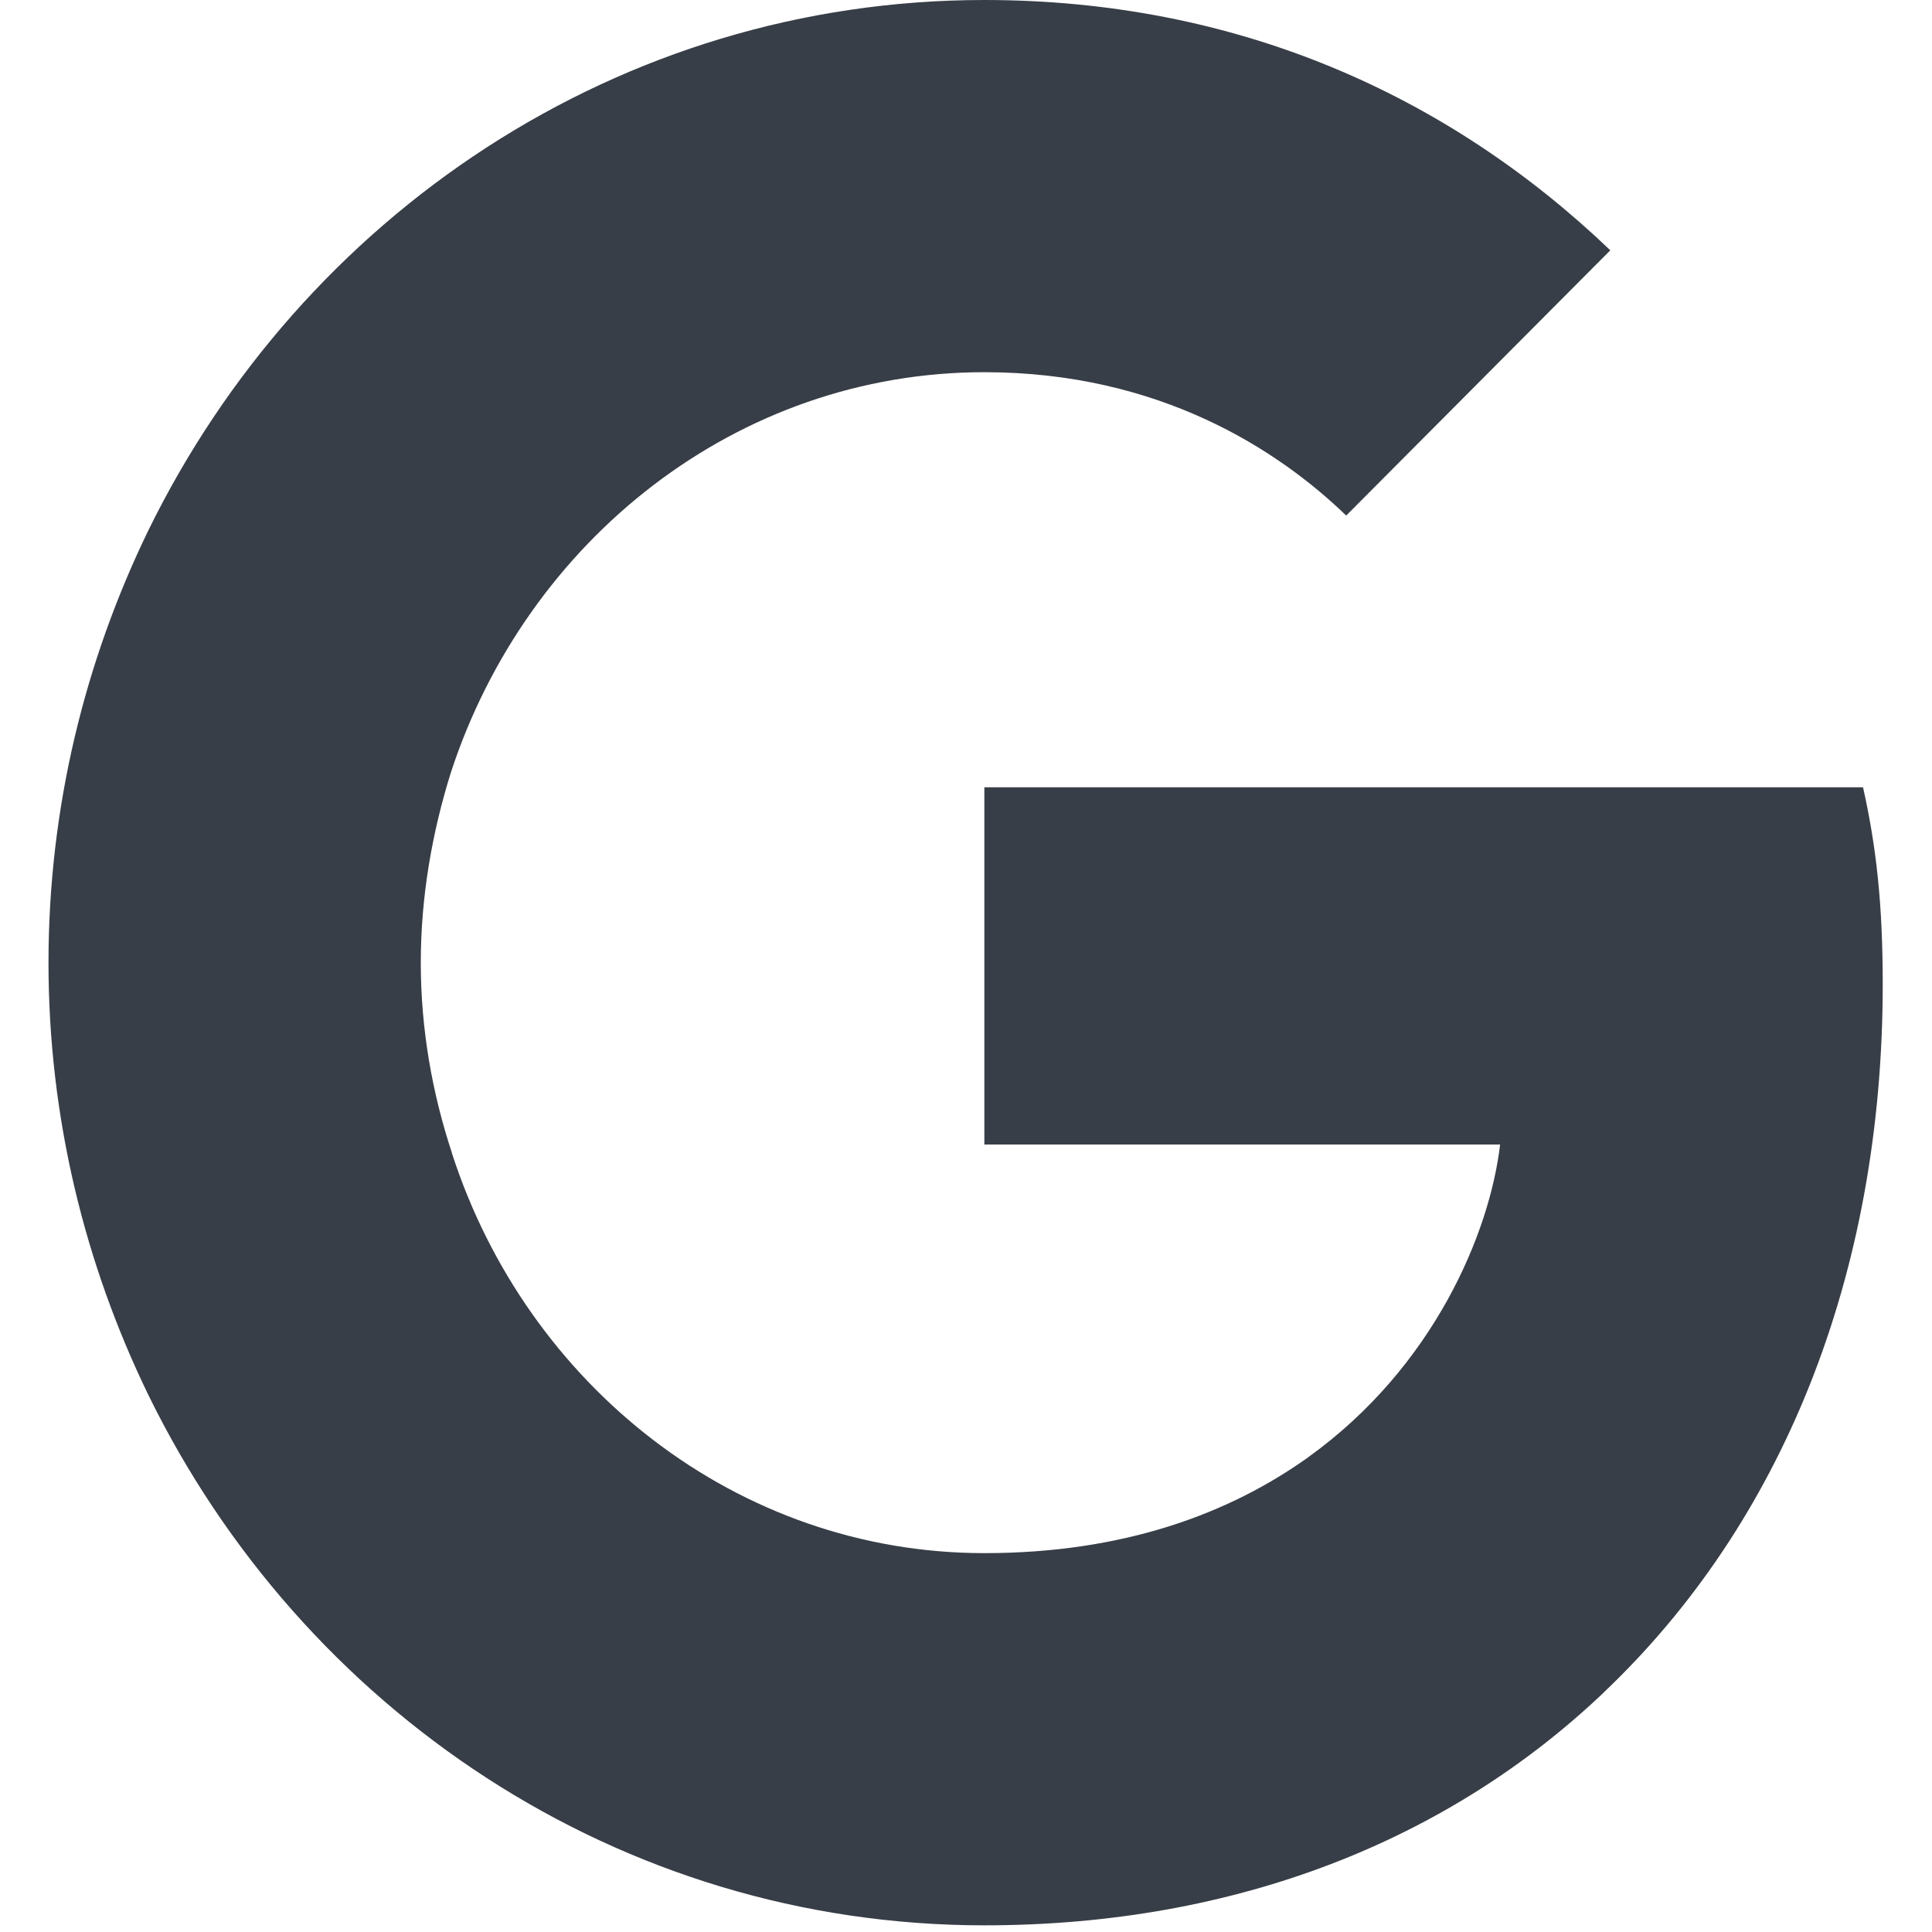 <svg width="20" height="20" viewBox="0 0 20 20" fill="none" xmlns="http://www.w3.org/2000/svg">
<g clip-path="url(#clip0_1435_20915)">
<path d="M19.49 10.187C19.49 9.368 19.425 8.77 19.286 8.15H10.19V11.848H15.529C15.421 12.767 14.84 14.151 13.548 15.081L13.53 15.205L16.406 17.497L16.605 17.517C18.435 15.779 19.49 13.221 19.49 10.187Z" fill="#383E47"/>
<path d="M10.19 19.931C12.806 19.931 15.002 19.045 16.606 17.517L13.549 15.081C12.73 15.668 11.633 16.078 10.19 16.078C7.628 16.078 5.454 14.339 4.678 11.937L4.565 11.947L1.574 14.327L1.535 14.439C3.128 17.695 6.401 19.931 10.19 19.931Z" fill="#383E47"/>
<path d="M4.679 11.937C4.474 11.317 4.356 10.652 4.356 9.966C4.356 9.279 4.474 8.615 4.668 7.995L4.662 7.863L1.634 5.444L1.535 5.492C0.879 6.843 0.502 8.36 0.502 9.966C0.502 11.571 0.879 13.088 1.535 14.439L4.679 11.937Z" fill="#383E47"/>
<path d="M10.19 3.853C12.009 3.853 13.236 4.662 13.936 5.337L16.67 2.591C14.991 0.985 12.806 0 10.19 0C6.401 0 3.128 2.237 1.535 5.492L4.668 7.995C5.454 5.592 7.628 3.853 10.19 3.853Z" fill="#383E47"/>
</g>
<defs>
<clipPath id="clip0_1435_20915">
<rect width="19" height="20" fill="white" transform="translate(0.5)"/>
</clipPath>
</defs>
</svg>
